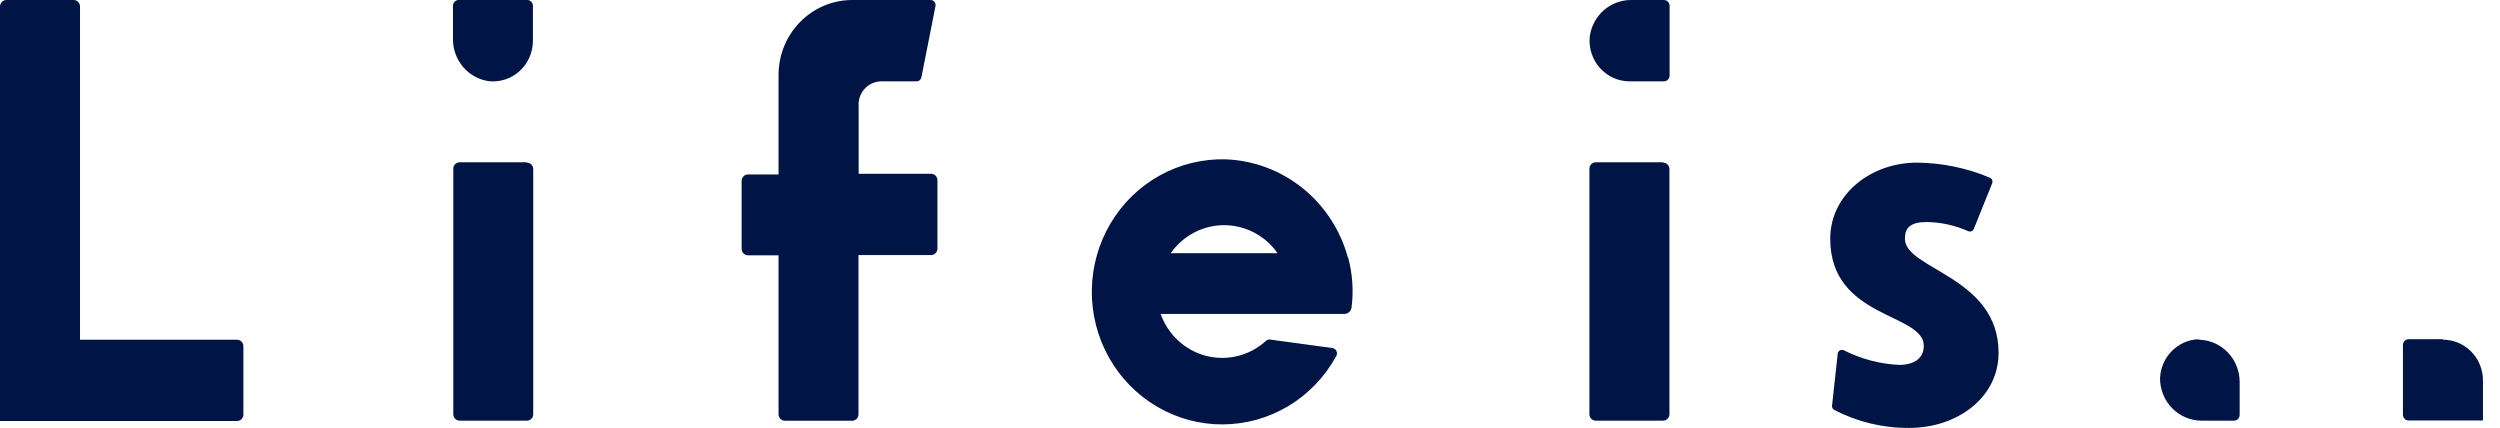 <svg width="146" height="25" viewBox="0 0 146 25" fill="none" xmlns="http://www.w3.org/2000/svg">
<path d="M53.809 4.52C53.795 4.585 53.759 4.643 53.708 4.685C53.657 4.728 53.593 4.751 53.528 4.751H51.426C51.245 4.758 51.067 4.802 50.903 4.881C50.739 4.96 50.592 5.073 50.472 5.211C50.352 5.35 50.261 5.512 50.205 5.687C50.149 5.863 50.129 6.048 50.145 6.232V10.149H54.372C54.421 10.149 54.469 10.158 54.515 10.176C54.56 10.195 54.601 10.222 54.636 10.257C54.671 10.292 54.698 10.334 54.717 10.38C54.736 10.425 54.746 10.475 54.746 10.524V14.521C54.746 14.57 54.736 14.619 54.717 14.665C54.698 14.711 54.671 14.753 54.636 14.787C54.601 14.822 54.56 14.85 54.515 14.868C54.469 14.887 54.421 14.896 54.372 14.896H50.135V24.196C50.135 24.295 50.096 24.391 50.027 24.461C49.958 24.531 49.864 24.571 49.767 24.571H45.836C45.738 24.571 45.644 24.531 45.575 24.461C45.506 24.391 45.467 24.295 45.467 24.196V14.91H43.686C43.637 14.911 43.589 14.902 43.543 14.883C43.498 14.865 43.457 14.837 43.422 14.802C43.387 14.767 43.36 14.726 43.341 14.68C43.322 14.634 43.312 14.585 43.312 14.535V10.564C43.312 10.514 43.322 10.465 43.341 10.419C43.36 10.373 43.387 10.332 43.422 10.297C43.457 10.262 43.498 10.234 43.543 10.216C43.589 10.197 43.637 10.188 43.686 10.189H45.467V4.377C45.467 3.216 45.92 2.103 46.728 1.282C47.535 0.461 48.63 0 49.771 0H54.353C54.395 0.001 54.437 0.011 54.475 0.03C54.513 0.048 54.547 0.076 54.573 0.109C54.6 0.142 54.619 0.181 54.63 0.223C54.64 0.265 54.642 0.308 54.634 0.35L53.809 4.52ZM30.792 0H26.788C26.699 0 26.614 0.036 26.551 0.1C26.488 0.164 26.453 0.25 26.453 0.341V2.275C26.448 2.876 26.659 3.459 27.047 3.913C27.435 4.368 27.973 4.662 28.559 4.742C28.884 4.775 29.212 4.738 29.521 4.635C29.831 4.531 30.116 4.362 30.357 4.139C30.599 3.916 30.792 3.645 30.924 3.341C31.055 3.038 31.123 2.71 31.122 2.378V0.346C31.123 0.301 31.115 0.256 31.099 0.214C31.083 0.172 31.059 0.134 31.029 0.102C30.998 0.07 30.961 0.044 30.92 0.027C30.88 0.009 30.836 0 30.792 0V0ZM13.845 19.839H4.673V0.375C4.673 0.276 4.635 0.18 4.565 0.11C4.496 0.04 4.402 0 4.305 0H0.369C0.271 0 0.177 0.04 0.108 0.11C0.039 0.18 0 0.276 0 0.375V24.586H13.845C13.943 24.586 14.037 24.546 14.106 24.476C14.175 24.405 14.214 24.31 14.214 24.211V20.214C14.214 20.115 14.175 20.02 14.106 19.949C14.037 19.879 13.943 19.839 13.845 19.839V19.839ZM30.753 9.478H26.841C26.744 9.478 26.65 9.518 26.581 9.588C26.512 9.658 26.473 9.754 26.473 9.853V24.191C26.473 24.29 26.512 24.386 26.581 24.456C26.65 24.526 26.744 24.566 26.841 24.566H30.772C30.87 24.566 30.964 24.526 31.033 24.456C31.102 24.386 31.141 24.29 31.141 24.191V9.873C31.141 9.822 31.131 9.771 31.111 9.725C31.092 9.678 31.063 9.636 31.026 9.6C30.99 9.565 30.947 9.538 30.9 9.521C30.853 9.503 30.803 9.495 30.753 9.498V9.478ZM97.126 9.478H93.19C93.093 9.478 92.999 9.518 92.93 9.588C92.86 9.658 92.822 9.754 92.822 9.853V24.191C92.822 24.29 92.86 24.386 92.93 24.456C92.999 24.526 93.093 24.566 93.19 24.566H97.126C97.224 24.566 97.318 24.526 97.387 24.456C97.456 24.386 97.495 24.29 97.495 24.191V9.873C97.495 9.824 97.485 9.775 97.467 9.729C97.448 9.684 97.421 9.643 97.387 9.608C97.353 9.573 97.312 9.545 97.267 9.526C97.222 9.508 97.174 9.498 97.126 9.498V9.478ZM111.248 13.919C111.248 13.302 111.578 12.966 112.515 12.966C113.35 12.978 114.175 13.159 114.941 13.499C114.972 13.514 115.006 13.521 115.04 13.522C115.074 13.522 115.108 13.515 115.139 13.502C115.171 13.489 115.199 13.469 115.223 13.444C115.246 13.418 115.264 13.389 115.276 13.356L116.344 10.702C116.368 10.64 116.367 10.572 116.341 10.511C116.316 10.45 116.268 10.401 116.208 10.376C114.856 9.808 113.409 9.51 111.947 9.498C109.229 9.498 106.885 11.378 106.885 13.938C106.885 18.631 112.35 18.265 112.35 20.195C112.35 20.89 111.83 21.31 110.894 21.31C109.773 21.255 108.675 20.962 107.671 20.451C107.638 20.437 107.603 20.43 107.567 20.431C107.531 20.432 107.496 20.44 107.464 20.455C107.431 20.471 107.402 20.493 107.379 20.52C107.355 20.547 107.338 20.579 107.327 20.614L106.997 23.643C106.98 23.701 106.983 23.763 107.007 23.819C107.031 23.874 107.074 23.919 107.128 23.944C108.48 24.644 109.978 25.003 111.496 24.99C114.325 24.99 116.717 23.204 116.717 20.604C116.717 16.149 111.248 15.734 111.248 13.948V13.919ZM142.666 19.81H140.666C140.578 19.81 140.492 19.846 140.43 19.909C140.367 19.973 140.331 20.06 140.331 20.15V24.221C140.331 24.265 140.34 24.309 140.357 24.35C140.374 24.391 140.399 24.428 140.43 24.46C140.461 24.491 140.498 24.515 140.539 24.532C140.579 24.549 140.623 24.557 140.666 24.556H145.005V22.183C144.997 21.558 144.747 20.961 144.309 20.522C143.871 20.083 143.281 19.838 142.666 19.839V19.81ZM128.398 19.81C127.808 19.832 127.248 20.08 126.83 20.505C126.412 20.929 126.168 21.499 126.146 22.099C126.146 22.753 126.402 23.381 126.857 23.843C127.312 24.306 127.929 24.566 128.573 24.566H130.466C130.553 24.566 130.637 24.531 130.699 24.468C130.761 24.405 130.796 24.32 130.796 24.23V22.306C130.796 21.657 130.544 21.034 130.095 20.572C129.646 20.11 129.037 19.847 128.398 19.839V19.81ZM97.16 0H95.267C94.676 -0.005 94.103 0.21 93.656 0.604C93.209 0.998 92.919 1.545 92.841 2.141C92.809 2.471 92.846 2.805 92.948 3.119C93.05 3.434 93.216 3.724 93.435 3.97C93.654 4.215 93.921 4.412 94.219 4.547C94.517 4.681 94.839 4.751 95.165 4.751H97.17C97.259 4.751 97.344 4.716 97.406 4.652C97.469 4.588 97.505 4.501 97.505 4.411V0.341C97.505 0.295 97.496 0.25 97.478 0.208C97.461 0.166 97.435 0.128 97.403 0.096C97.371 0.065 97.333 0.04 97.291 0.023C97.249 0.007 97.205 -0.001 97.16 0V0ZM78.719 15.049C78.285 13.445 77.359 12.023 76.076 10.99C74.793 9.958 73.22 9.367 71.585 9.305C70.236 9.268 68.9 9.596 67.716 10.255C66.532 10.915 65.542 11.883 64.847 13.06C64.153 14.237 63.778 15.581 63.762 16.953C63.747 18.326 64.09 19.678 64.758 20.871C65.425 22.064 66.393 23.056 67.561 23.743C68.73 24.431 70.057 24.791 71.407 24.785C72.757 24.779 74.082 24.409 75.245 23.712C76.407 23.014 77.367 22.015 78.025 20.816C78.056 20.77 78.074 20.717 78.079 20.662C78.083 20.607 78.072 20.551 78.049 20.501C78.025 20.451 77.989 20.408 77.944 20.377C77.899 20.346 77.847 20.327 77.792 20.323L74.167 19.829C74.123 19.825 74.079 19.83 74.037 19.844C73.995 19.859 73.956 19.882 73.924 19.913C73.458 20.337 72.896 20.638 72.289 20.789C71.681 20.941 71.046 20.939 70.44 20.783C69.834 20.627 69.274 20.322 68.81 19.895C68.347 19.468 67.993 18.933 67.781 18.334H78.505C78.611 18.334 78.713 18.294 78.792 18.222C78.871 18.15 78.921 18.052 78.933 17.945C79.054 16.975 78.987 15.991 78.734 15.049H78.719ZM68.368 14.787C68.722 14.281 69.19 13.868 69.733 13.584C70.275 13.299 70.877 13.15 71.488 13.15C72.099 13.15 72.701 13.299 73.244 13.584C73.787 13.868 74.255 14.281 74.609 14.787H68.368Z" fill="#001446"/>
</svg>
